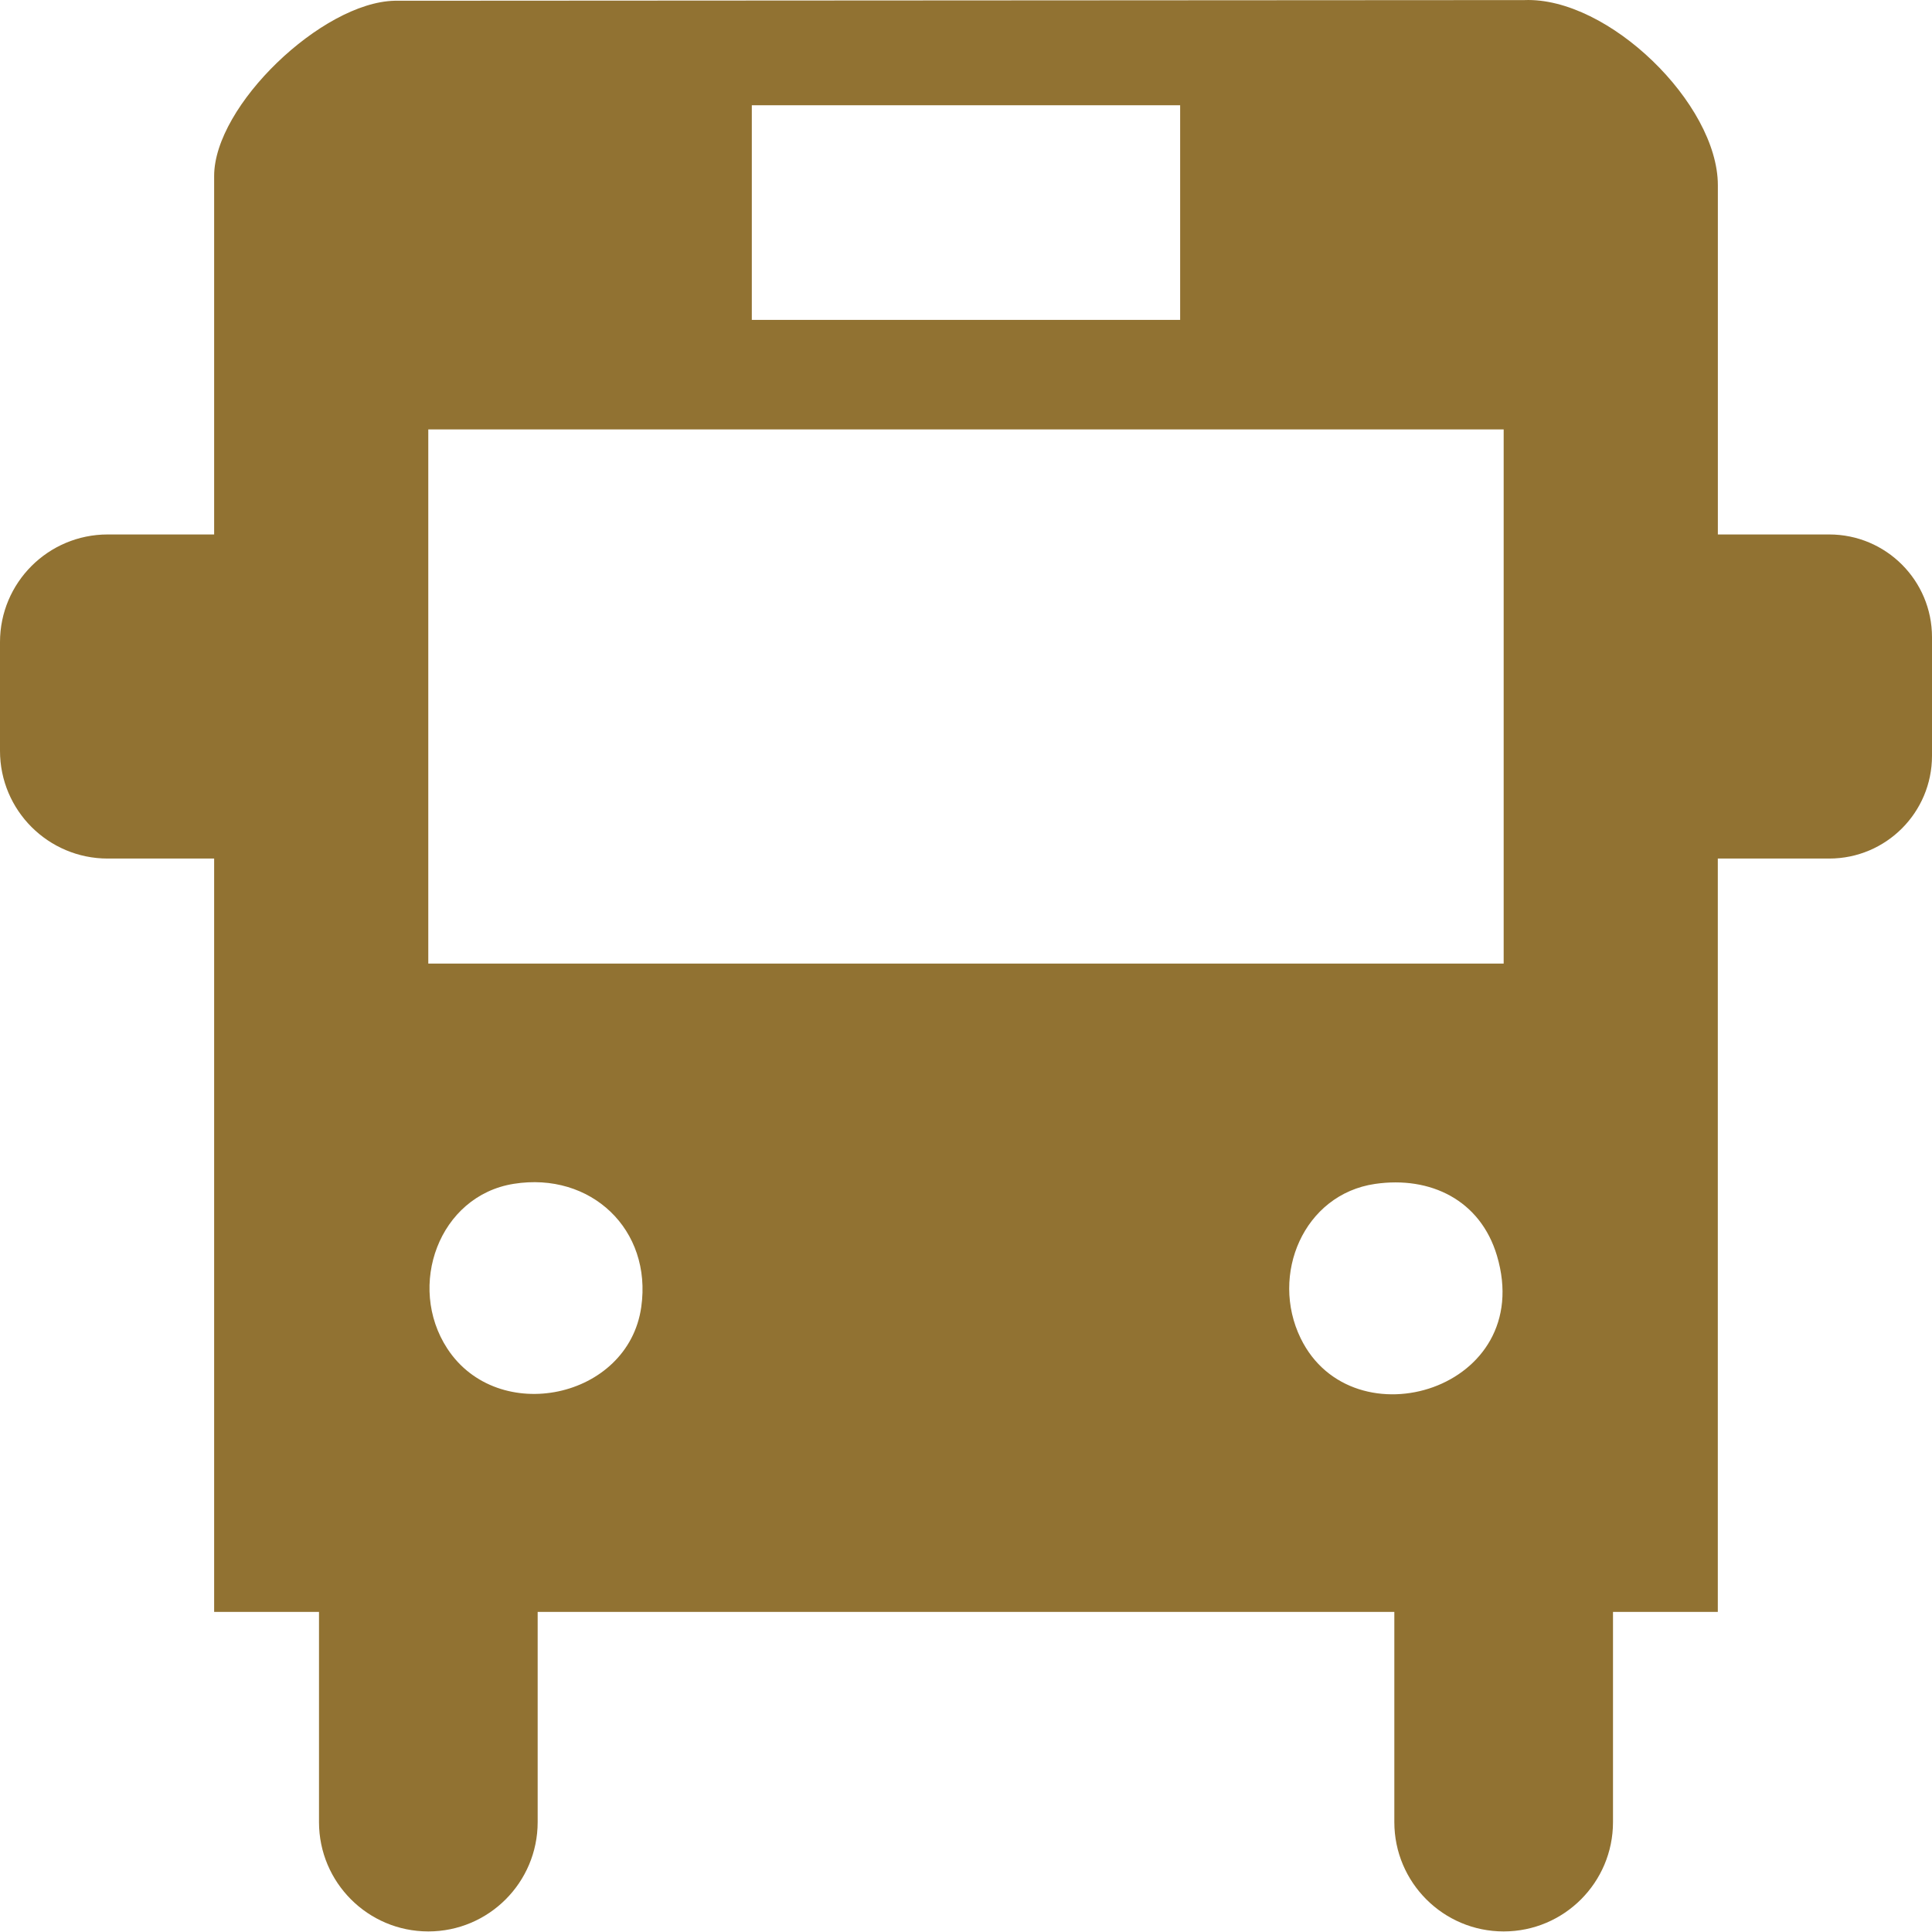 <svg xmlns="http://www.w3.org/2000/svg" width="44" height="44" viewBox="0 0 44 44" fill="none"><g clip-path="url(#clip0_4985_12697)"><path d="M34.717 0.002C36.63 -0.073 39.123 2.367 39.123 4.218V12.172H41.659C42.952 12.172 44 13.219 44 14.511V17.213C44 18.505 42.952 19.553 41.659 19.553H39.122V36.71H36.735V41.497C36.735 42.872 35.621 43.987 34.245 43.987C32.87 43.987 31.755 42.872 31.755 41.497V36.71H12.245V41.497C12.245 42.872 11.13 43.987 9.755 43.987C8.379 43.987 7.265 42.872 7.265 41.497V36.71H4.877V19.553H2.453C1.098 19.553 0 18.455 0 17.1V14.624C0 13.269 1.098 12.172 2.453 12.172H4.877V4.009C4.876 2.407 7.334 0.055 8.986 0.017L34.717 0.002ZM34.092 28.597C33.715 27.332 32.578 26.779 31.315 26.963C29.69 27.201 28.918 29.033 29.621 30.477C30.801 32.905 34.999 31.647 34.092 28.597ZM14.604 29.768C14.856 28 13.454 26.68 11.699 26.961C9.995 27.234 9.257 29.289 10.187 30.713C11.341 32.479 14.307 31.86 14.604 29.768ZM9.754 21.945H34.245V9.78H9.754V21.945ZM17.122 7.285H26.877V2.397H17.122V7.285Z" fill="#917232"></path></g><defs><clipPath id="clip0_4985_12697"><rect width="44" height="44" fill="white"></rect></clipPath></defs></svg>
